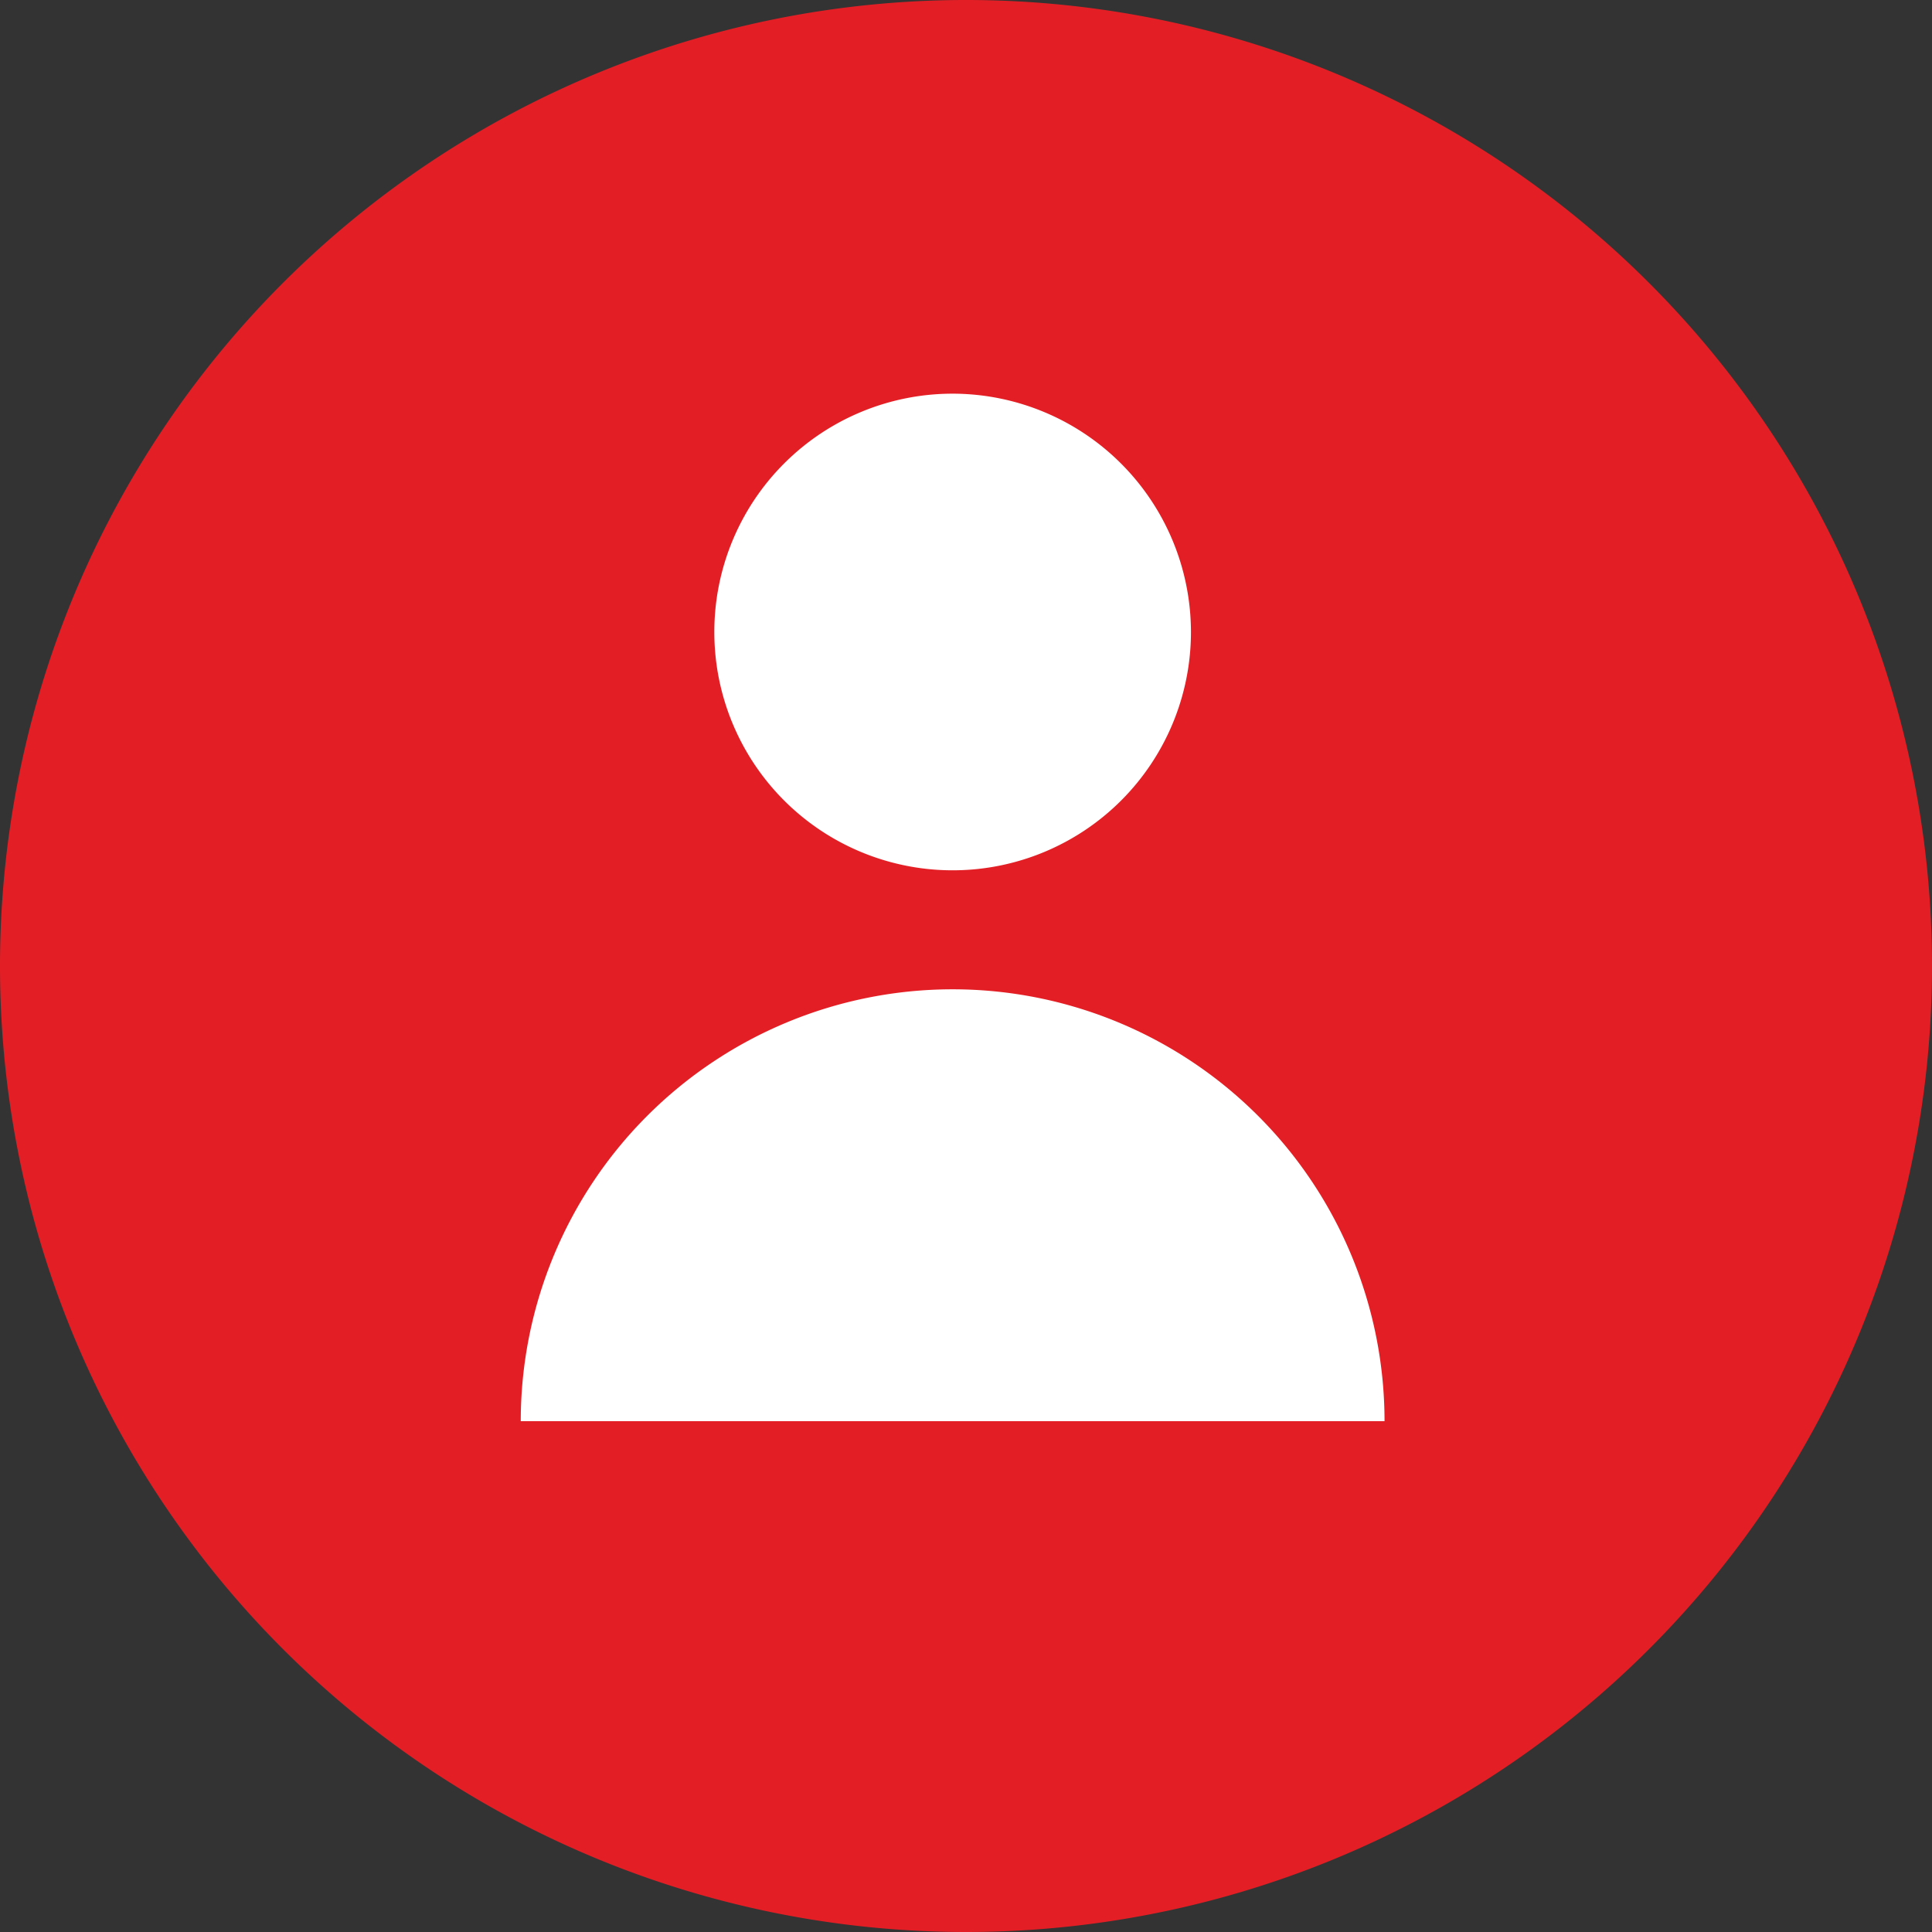 <svg xmlns="http://www.w3.org/2000/svg" xmlns:xlink="http://www.w3.org/1999/xlink" viewBox="0 0 62.18 62.18"><rect x="0" y="0" width="62.18" height="62.18" fill="#333333" stroke="none"/><defs><style>.cls-1{fill:none;}.cls-2{clip-path:url(#clip-path);}.cls-3{fill:#e31f25;}.cls-4{clip-path:url(#clip-path-3);}.cls-5{fill:#fff;}</style><clipPath id="clip-path" transform="translate(0 0)"><rect class="cls-1" width="62.18" height="62.18"/></clipPath><clipPath id="clip-path-3" transform="translate(0 0)"><circle class="cls-1" cx="31.09" cy="31.09" r="31.09"/></clipPath></defs><title>Ansprechpartner</title><g id="Ebene_2" data-name="Ebene 2"><g id="Ebene_1-2" data-name="Ebene 1"><g id="Bildmaterial_3" data-name="Bildmaterial 3"><g class="cls-2"><g class="cls-2"><path class="cls-3" d="M31.09,62.18A31.09,31.09,0,1,0,0,31.09,31.09,31.09,0,0,0,31.09,62.18" transform="translate(0 0)"/></g><g class="cls-4"><path class="cls-5" d="M30.66,31.84a13.9,13.9,0,0,0-13.9,13.9h27.8a13.9,13.9,0,0,0-13.9-13.9" transform="translate(0 0)"/><path class="cls-5" d="M38.33,20.34a7.67,7.67,0,1,1-7.67-7.67,7.68,7.68,0,0,1,7.67,7.67" transform="translate(0 0)"/></g></g></g></g></g></svg>